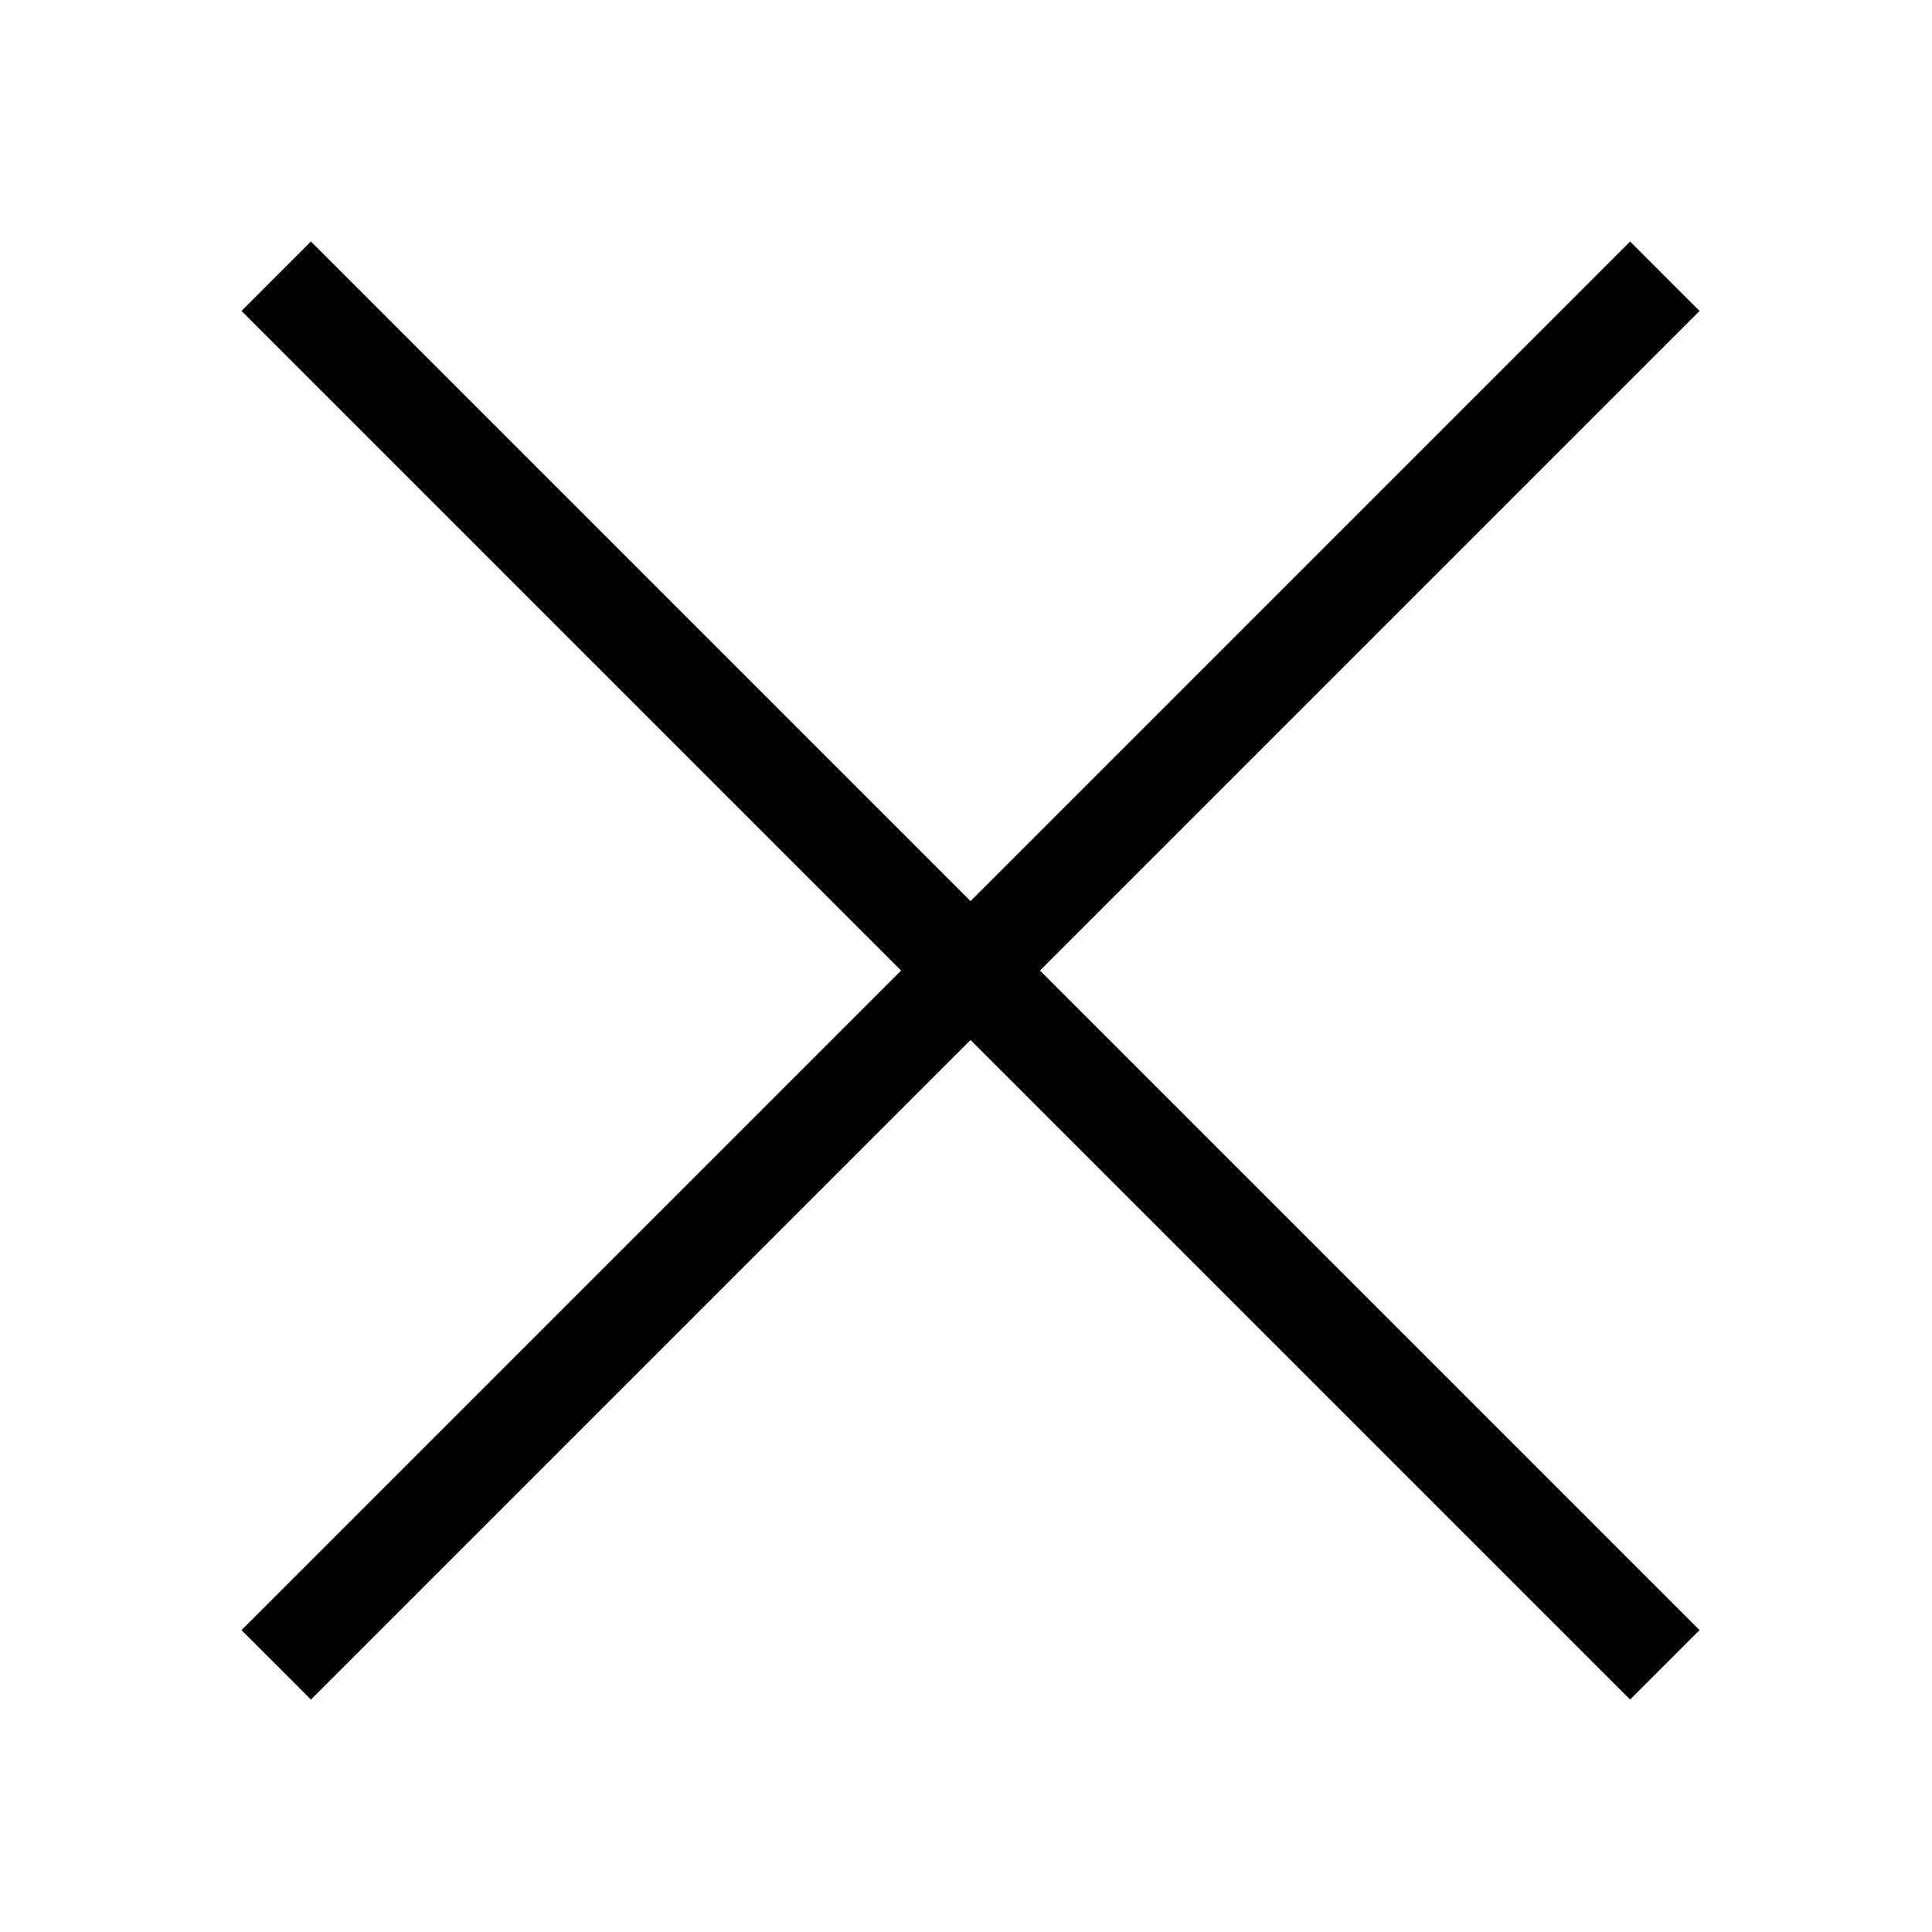 <svg viewBox="0 0 64 64" xml:space="preserve" xmlns="http://www.w3.org/2000/svg" enable-background="new 0 0 64 64"><path d="m-370.7-174.7-2.3-2.3 46-46 2.3 2.3-46 46" transform="translate(381 231)" fill="#000000" class="fill-134563"></path><path d="m-327-174.7-46-46 2.3-2.3 46 46-2.3 2.3" transform="translate(381 231)" fill="#000000" class="fill-134563"></path></svg>
